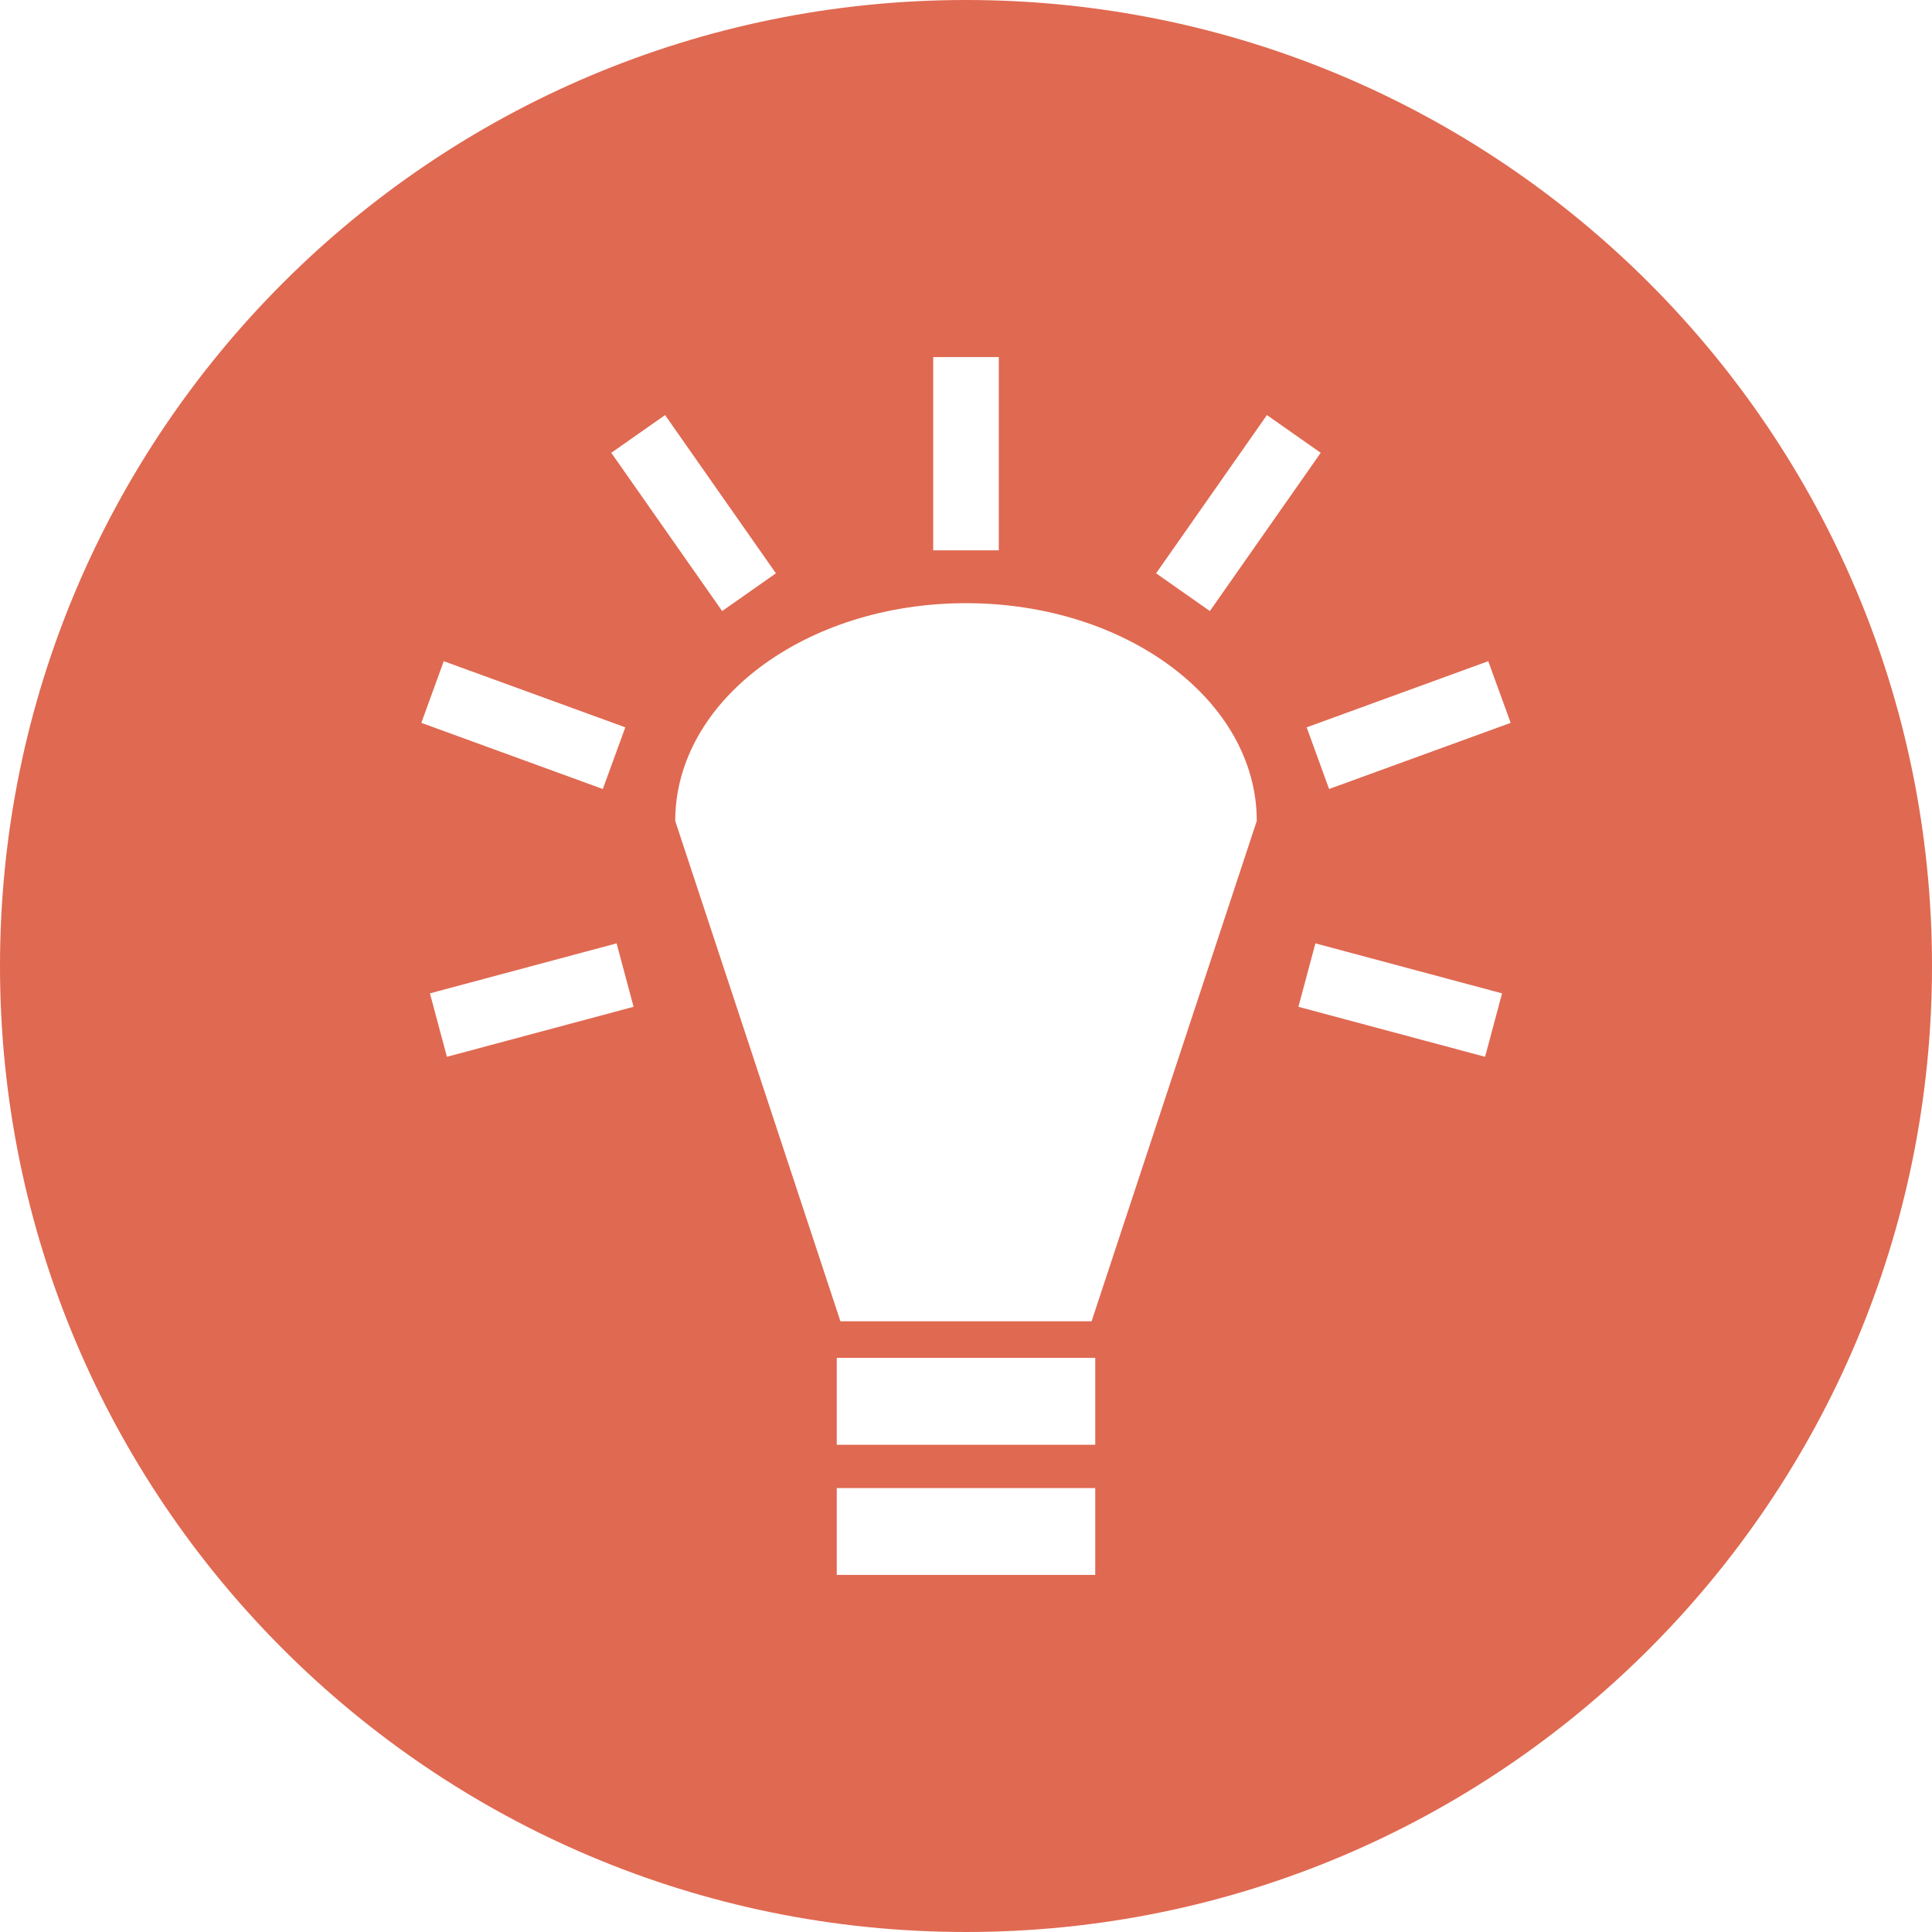 <svg width="75" height="75" viewBox="0 0 75 75" fill="none" xmlns="http://www.w3.org/2000/svg">
<path d="M37.5 0C16.789 0 0 16.789 0 37.5C0 58.211 16.789 75 37.5 75C58.211 75 75 58.211 75 37.5C75 16.789 58.211 0 37.5 0ZM36.227 13.861H38.773V21.364H36.227V13.861ZM25.818 16.113L30.121 22.256L28.034 23.721L23.73 17.578L25.818 16.113ZM49.182 16.113L51.27 17.578L46.967 23.721L44.879 22.256L49.182 16.113ZM37.5 23.415C43.735 23.415 48.788 27.199 48.788 31.869L42.375 51.292H32.625L26.212 31.869C26.212 27.199 31.266 23.415 37.5 23.415ZM17.226 25.667L24.275 28.235L23.401 30.629L16.356 28.061L17.226 25.667ZM57.774 25.667L58.644 28.061L51.595 30.629L50.725 28.235L57.774 25.667ZM23.936 36.621L24.596 39.084L17.349 41.025L16.69 38.562L23.936 36.621ZM51.064 36.621L58.31 38.562L57.651 41.025L50.404 39.084L51.064 36.621ZM32.483 52.712H42.517V56.085H32.483V52.712ZM32.483 57.765H42.517V61.139H32.483V57.765Z" fill="#E06951"/>
</svg>
